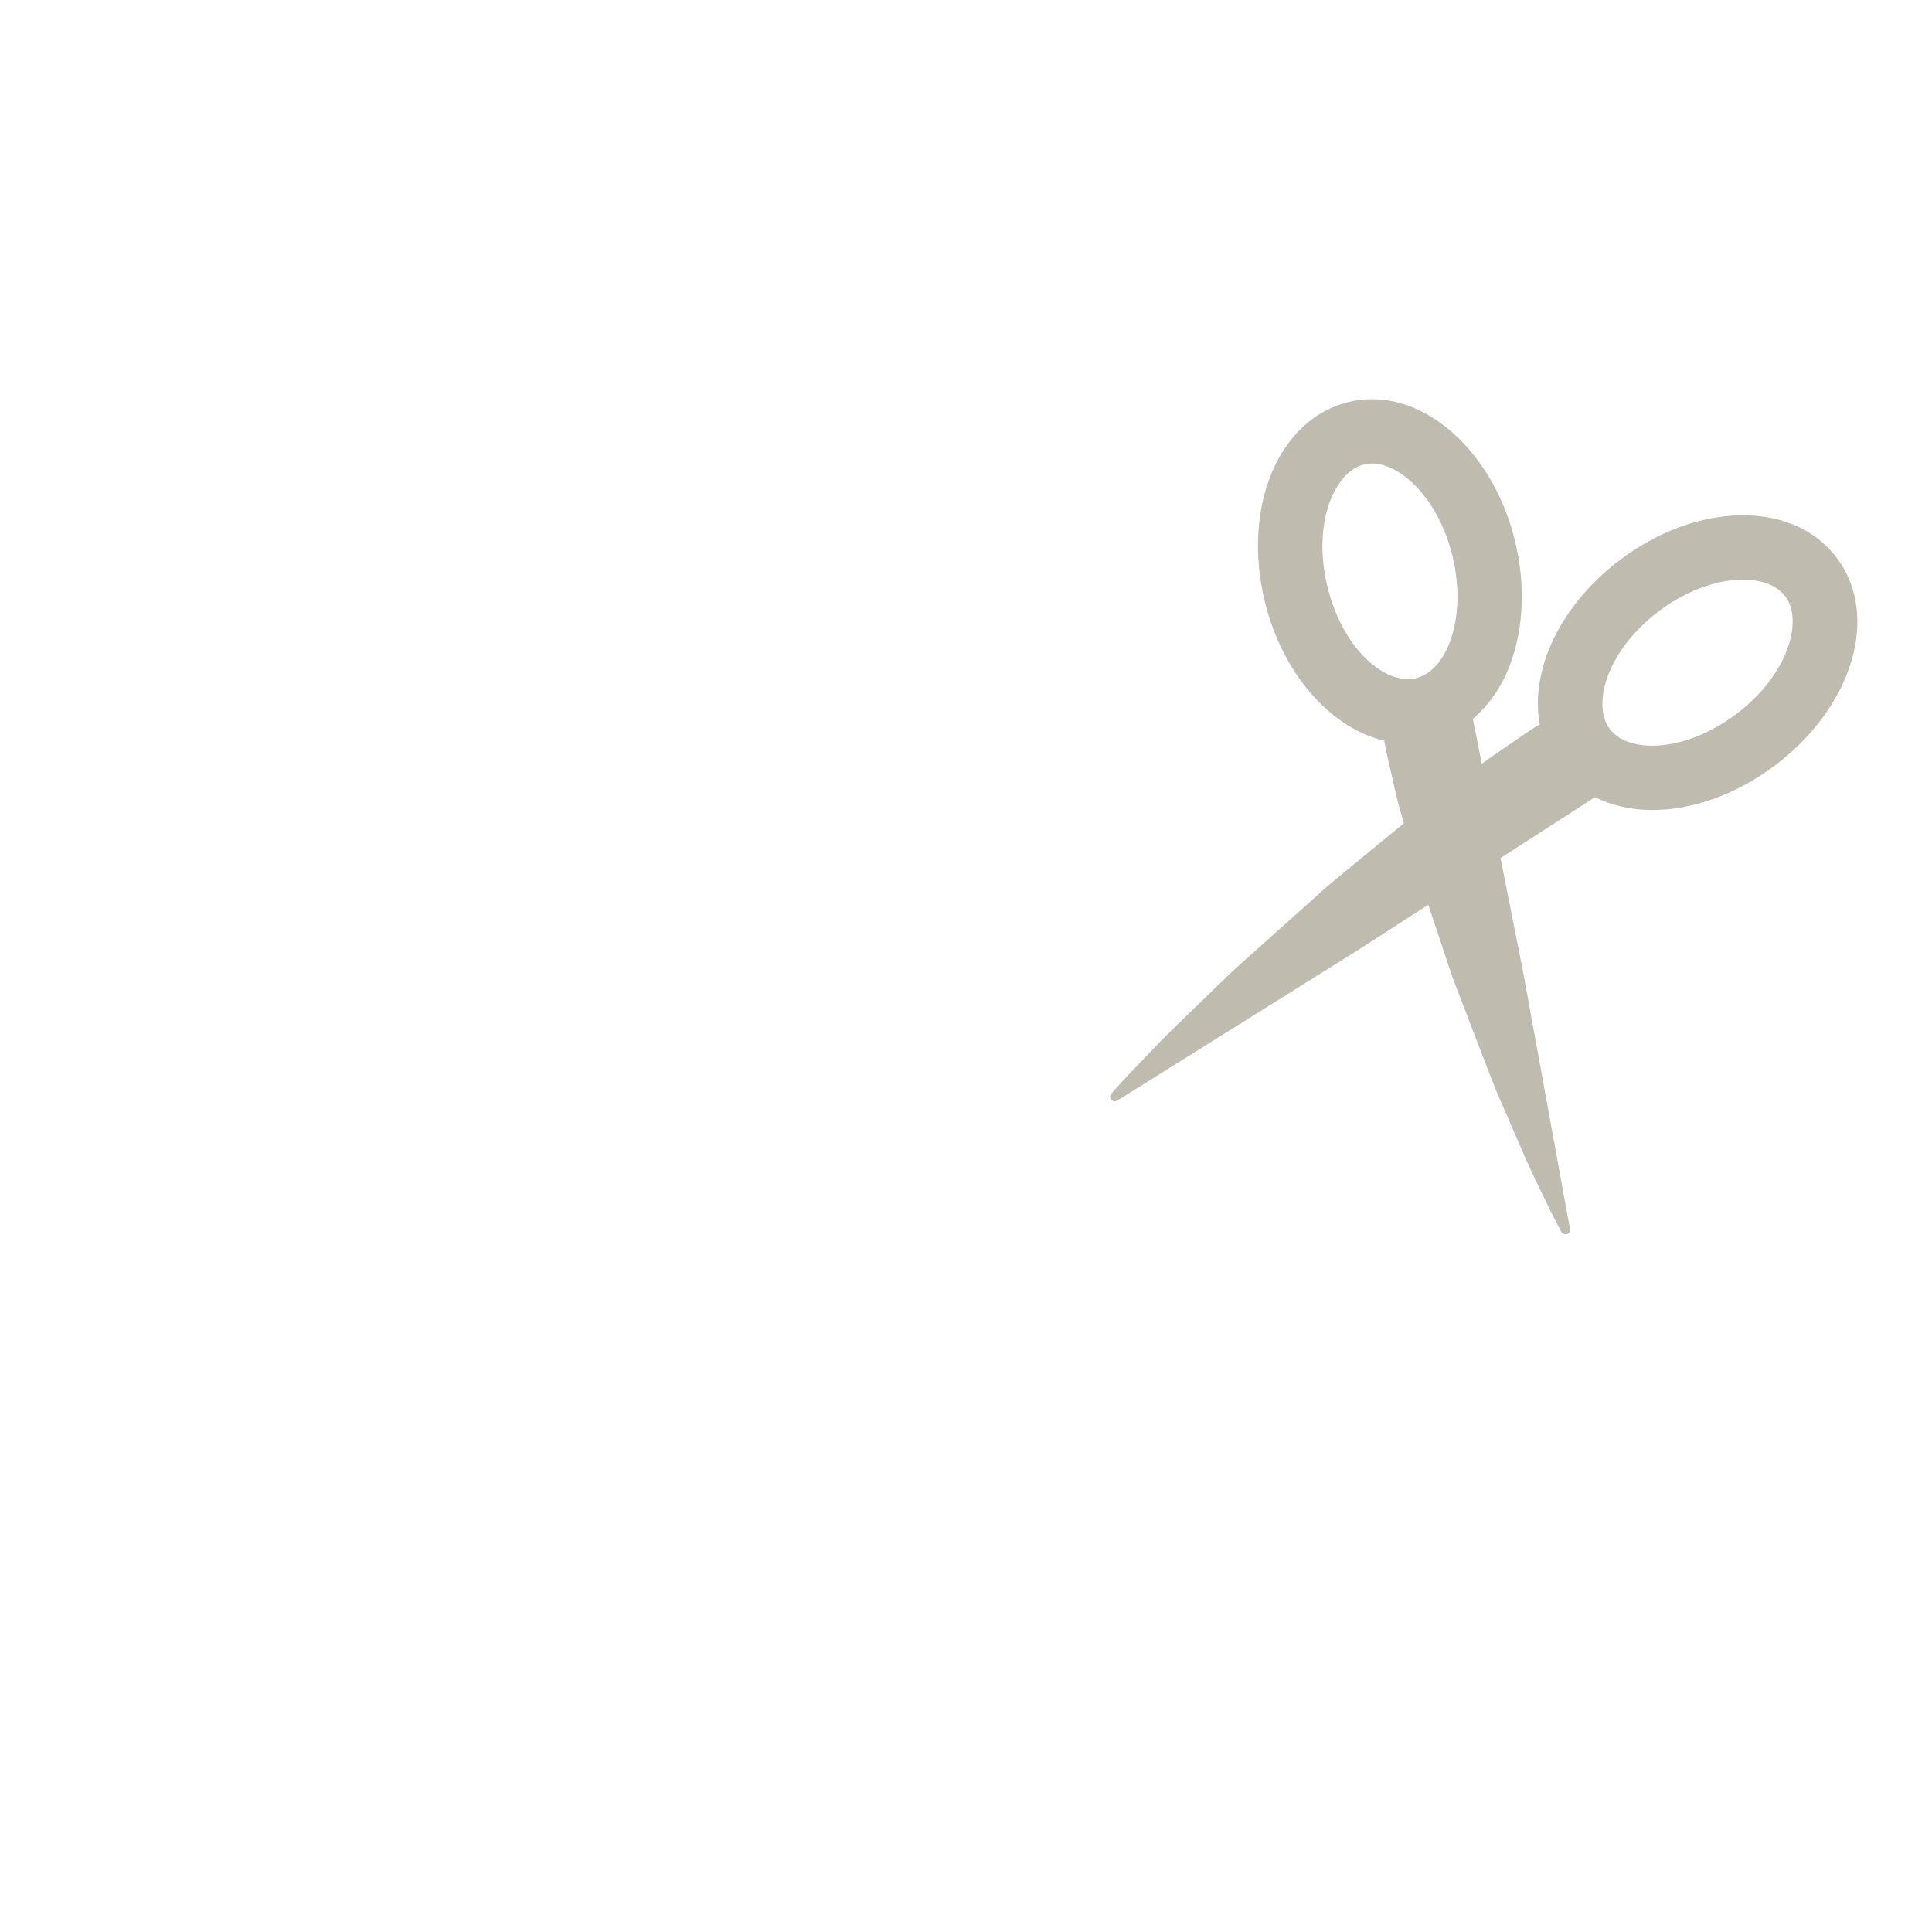 <?xml version="1.0" encoding="iso-8859-1"?>
<!-- Generator: Adobe Illustrator 18.1.0, SVG Export Plug-In . SVG Version: 6.00 Build 0)  -->
<!DOCTYPE svg PUBLIC "-//W3C//DTD SVG 1.1//EN" "http://www.w3.org/Graphics/SVG/1.1/DTD/svg11.dtd">
<svg version="1.1" xmlns="http://www.w3.org/2000/svg" xmlns:xlink="http://www.w3.org/1999/xlink" x="0px" y="0px"
	 viewBox="0 0 72 72" enable-background="new 0 0 72 72" xml:space="preserve">
<g id="Layer_10">
	<path fill="#BFBCAF" d="M68.446,20.781c-0.769-1.018-2.008-1.578-3.49-1.578c-1.535,0-3.163,0.591-4.585,1.665
		c-2.25,1.699-3.355,4.12-2.991,6.123c-0.117,0.073-0.343,0.216-0.669,0.437c-0.373,0.268-0.897,0.602-1.488,1.033
		c-0.171-0.856-0.288-1.446-0.333-1.669c0.595-0.507,1.079-1.2,1.394-2.045c0.505-1.356,0.567-2.987,0.175-4.593
		c-0.747-3.058-2.986-5.277-5.324-5.277c-0.296,0-0.592,0.035-0.879,0.105c-2.612,0.639-3.981,3.911-3.117,7.449
		c0.653,2.672,2.445,4.703,4.447,5.173c0.018,0.105,0.067,0.372,0.156,0.767c0.132,0.514,0.263,1.263,0.527,2.135
		c0.017,0.056,0.033,0.117,0.049,0.174c-0.078,0.065-0.156,0.125-0.234,0.192c-0.478,0.393-0.972,0.8-1.474,1.213
		c-0.497,0.419-1.022,0.818-1.508,1.271c-0.987,0.884-1.975,1.768-2.9,2.596c-0.465,0.411-0.886,0.848-1.301,1.241
		c-0.411,0.398-0.799,0.774-1.158,1.122c-0.715,0.697-1.28,1.322-1.69,1.739c-0.401,0.429-0.623,0.684-0.623,0.684l-0.018,0.021
		c-0.048,0.056-0.057,0.139-0.016,0.204c0.051,0.081,0.157,0.105,0.238,0.055c0,0,4.483-2.803,8.967-5.606
		c0.888-0.573,1.774-1.144,2.626-1.694c0.157,0.47,0.316,0.948,0.479,1.437c0.196,0.566,0.364,1.149,0.595,1.715
		c0.438,1.139,0.875,2.278,1.285,3.346c0.201,0.535,0.443,1.04,0.646,1.525c0.21,0.484,0.408,0.941,0.592,1.363
		c0.369,0.844,0.729,1.533,0.957,2.022c0.242,0.485,0.392,0.759,0.392,0.759l0.014,0.026c0.035,0.063,0.107,0.1,0.182,0.086
		c0.094-0.017,0.156-0.107,0.139-0.201c0,0-0.874-4.788-1.747-9.576c-0.29-1.466-0.577-2.914-0.84-4.242
		c1.909-1.231,3.292-2.124,3.517-2.269c0.619,0.305,1.335,0.478,2.128,0.478c1.535,0,3.164-0.591,4.586-1.665
		C69.06,26.329,70.067,22.927,68.446,20.781z M49.47,21.862c-0.573-2.346,0.255-4.28,1.357-4.55
		c0.101-0.024,0.204-0.037,0.309-0.037c1.058,0,2.467,1.29,2.994,3.448c0.275,1.127,0.242,2.288-0.093,3.185
		c-0.162,0.434-0.541,1.188-1.265,1.365C51.649,25.545,50.049,24.233,49.47,21.862z M64.708,26.61
		c-0.993,0.75-2.138,1.18-3.141,1.18c-0.412,0-1.165-0.081-1.575-0.625c-0.684-0.905-0.103-2.929,1.824-4.384
		c0.993-0.75,2.138-1.18,3.14-1.18c0.413,0,1.166,0.082,1.576,0.625C67.216,23.131,66.635,25.154,64.708,26.61z"/>
</g>
<g id="Layer_1">
</g>
</svg>
